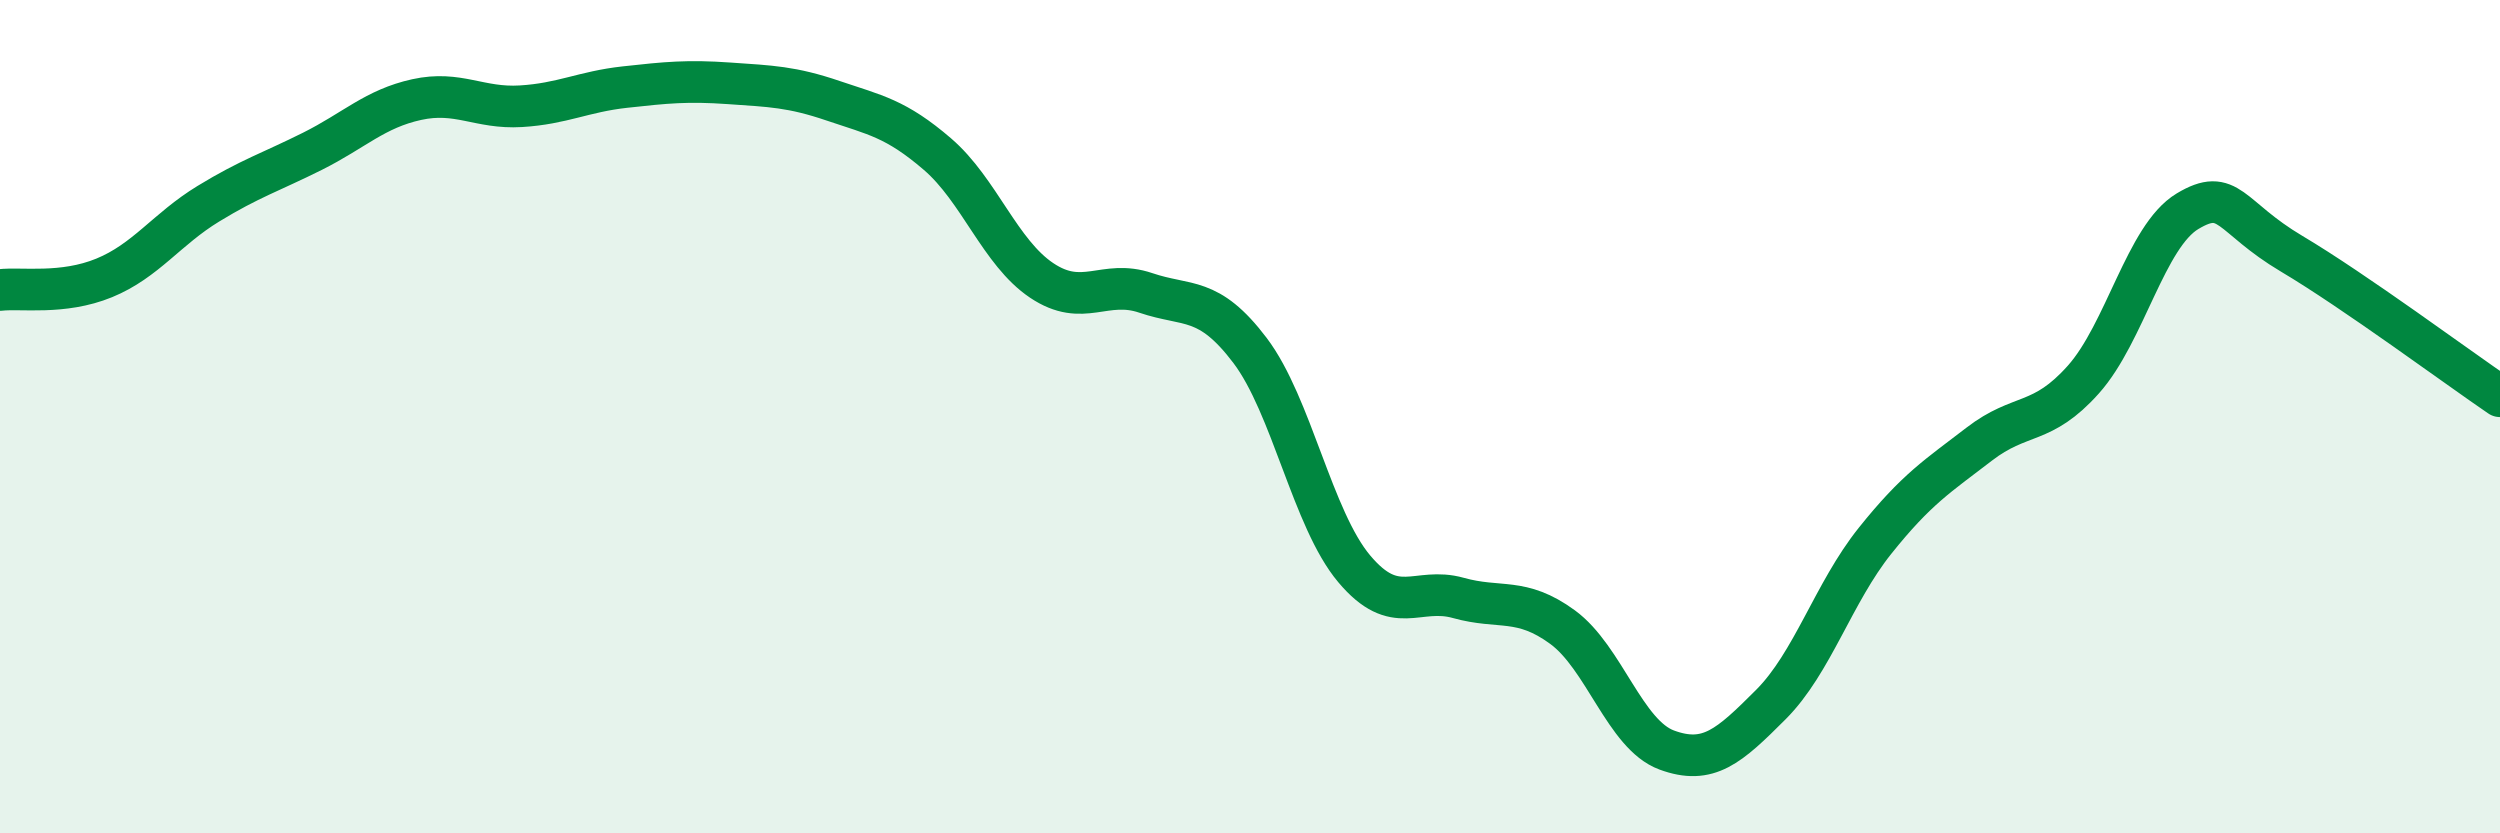 
    <svg width="60" height="20" viewBox="0 0 60 20" xmlns="http://www.w3.org/2000/svg">
      <path
        d="M 0,6.96 C 0.5,6.9 1.5,7.08 2.5,6.67 C 3.5,6.26 4,5.5 5,4.89 C 6,4.28 6.5,4.13 7.5,3.63 C 8.5,3.13 9,2.61 10,2.39 C 11,2.17 11.5,2.61 12.5,2.55 C 13.5,2.49 14,2.2 15,2.09 C 16,1.98 16.5,1.93 17.5,2 C 18.5,2.07 19,2.08 20,2.42 C 21,2.76 21.5,2.84 22.5,3.7 C 23.5,4.56 24,6.06 25,6.73 C 26,7.4 26.5,6.69 27.5,7.03 C 28.5,7.37 29,7.09 30,8.41 C 31,9.73 31.5,12.46 32.5,13.65 C 33.5,14.84 34,14.07 35,14.35 C 36,14.63 36.5,14.32 37.5,15.05 C 38.5,15.78 39,17.63 40,18 C 41,18.37 41.5,17.91 42.5,16.91 C 43.5,15.91 44,14.23 45,12.98 C 46,11.73 46.5,11.43 47.5,10.66 C 48.5,9.89 49,10.23 50,9.11 C 51,7.99 51.5,5.67 52.5,5.07 C 53.5,4.47 53.5,5.2 55,6.09 C 56.5,6.98 59,8.83 60,9.51L60 20L0 20Z"
        fill="#008740"
        opacity="0.1"
        stroke-linecap="round"
        stroke-linejoin="round"
      />
      <path
        d="M 0,6.96 C 0.5,6.9 1.5,7.08 2.5,6.67 C 3.5,6.26 4,5.5 5,4.89 C 6,4.28 6.5,4.13 7.5,3.63 C 8.5,3.13 9,2.61 10,2.39 C 11,2.17 11.5,2.61 12.5,2.55 C 13.5,2.49 14,2.2 15,2.09 C 16,1.98 16.5,1.93 17.5,2 C 18.5,2.07 19,2.08 20,2.42 C 21,2.76 21.5,2.84 22.5,3.7 C 23.5,4.56 24,6.06 25,6.73 C 26,7.4 26.5,6.69 27.5,7.03 C 28.5,7.37 29,7.09 30,8.41 C 31,9.73 31.5,12.46 32.5,13.65 C 33.5,14.84 34,14.07 35,14.35 C 36,14.63 36.5,14.32 37.5,15.05 C 38.5,15.78 39,17.63 40,18 C 41,18.37 41.5,17.91 42.5,16.91 C 43.5,15.91 44,14.23 45,12.98 C 46,11.73 46.5,11.43 47.5,10.66 C 48.5,9.89 49,10.23 50,9.11 C 51,7.99 51.5,5.67 52.5,5.07 C 53.5,4.47 53.5,5.2 55,6.09 C 56.5,6.98 59,8.83 60,9.51"
        stroke="#008740"
        stroke-width="1"
        fill="none"
        stroke-linecap="round"
        stroke-linejoin="round"
      />
    </svg>
  